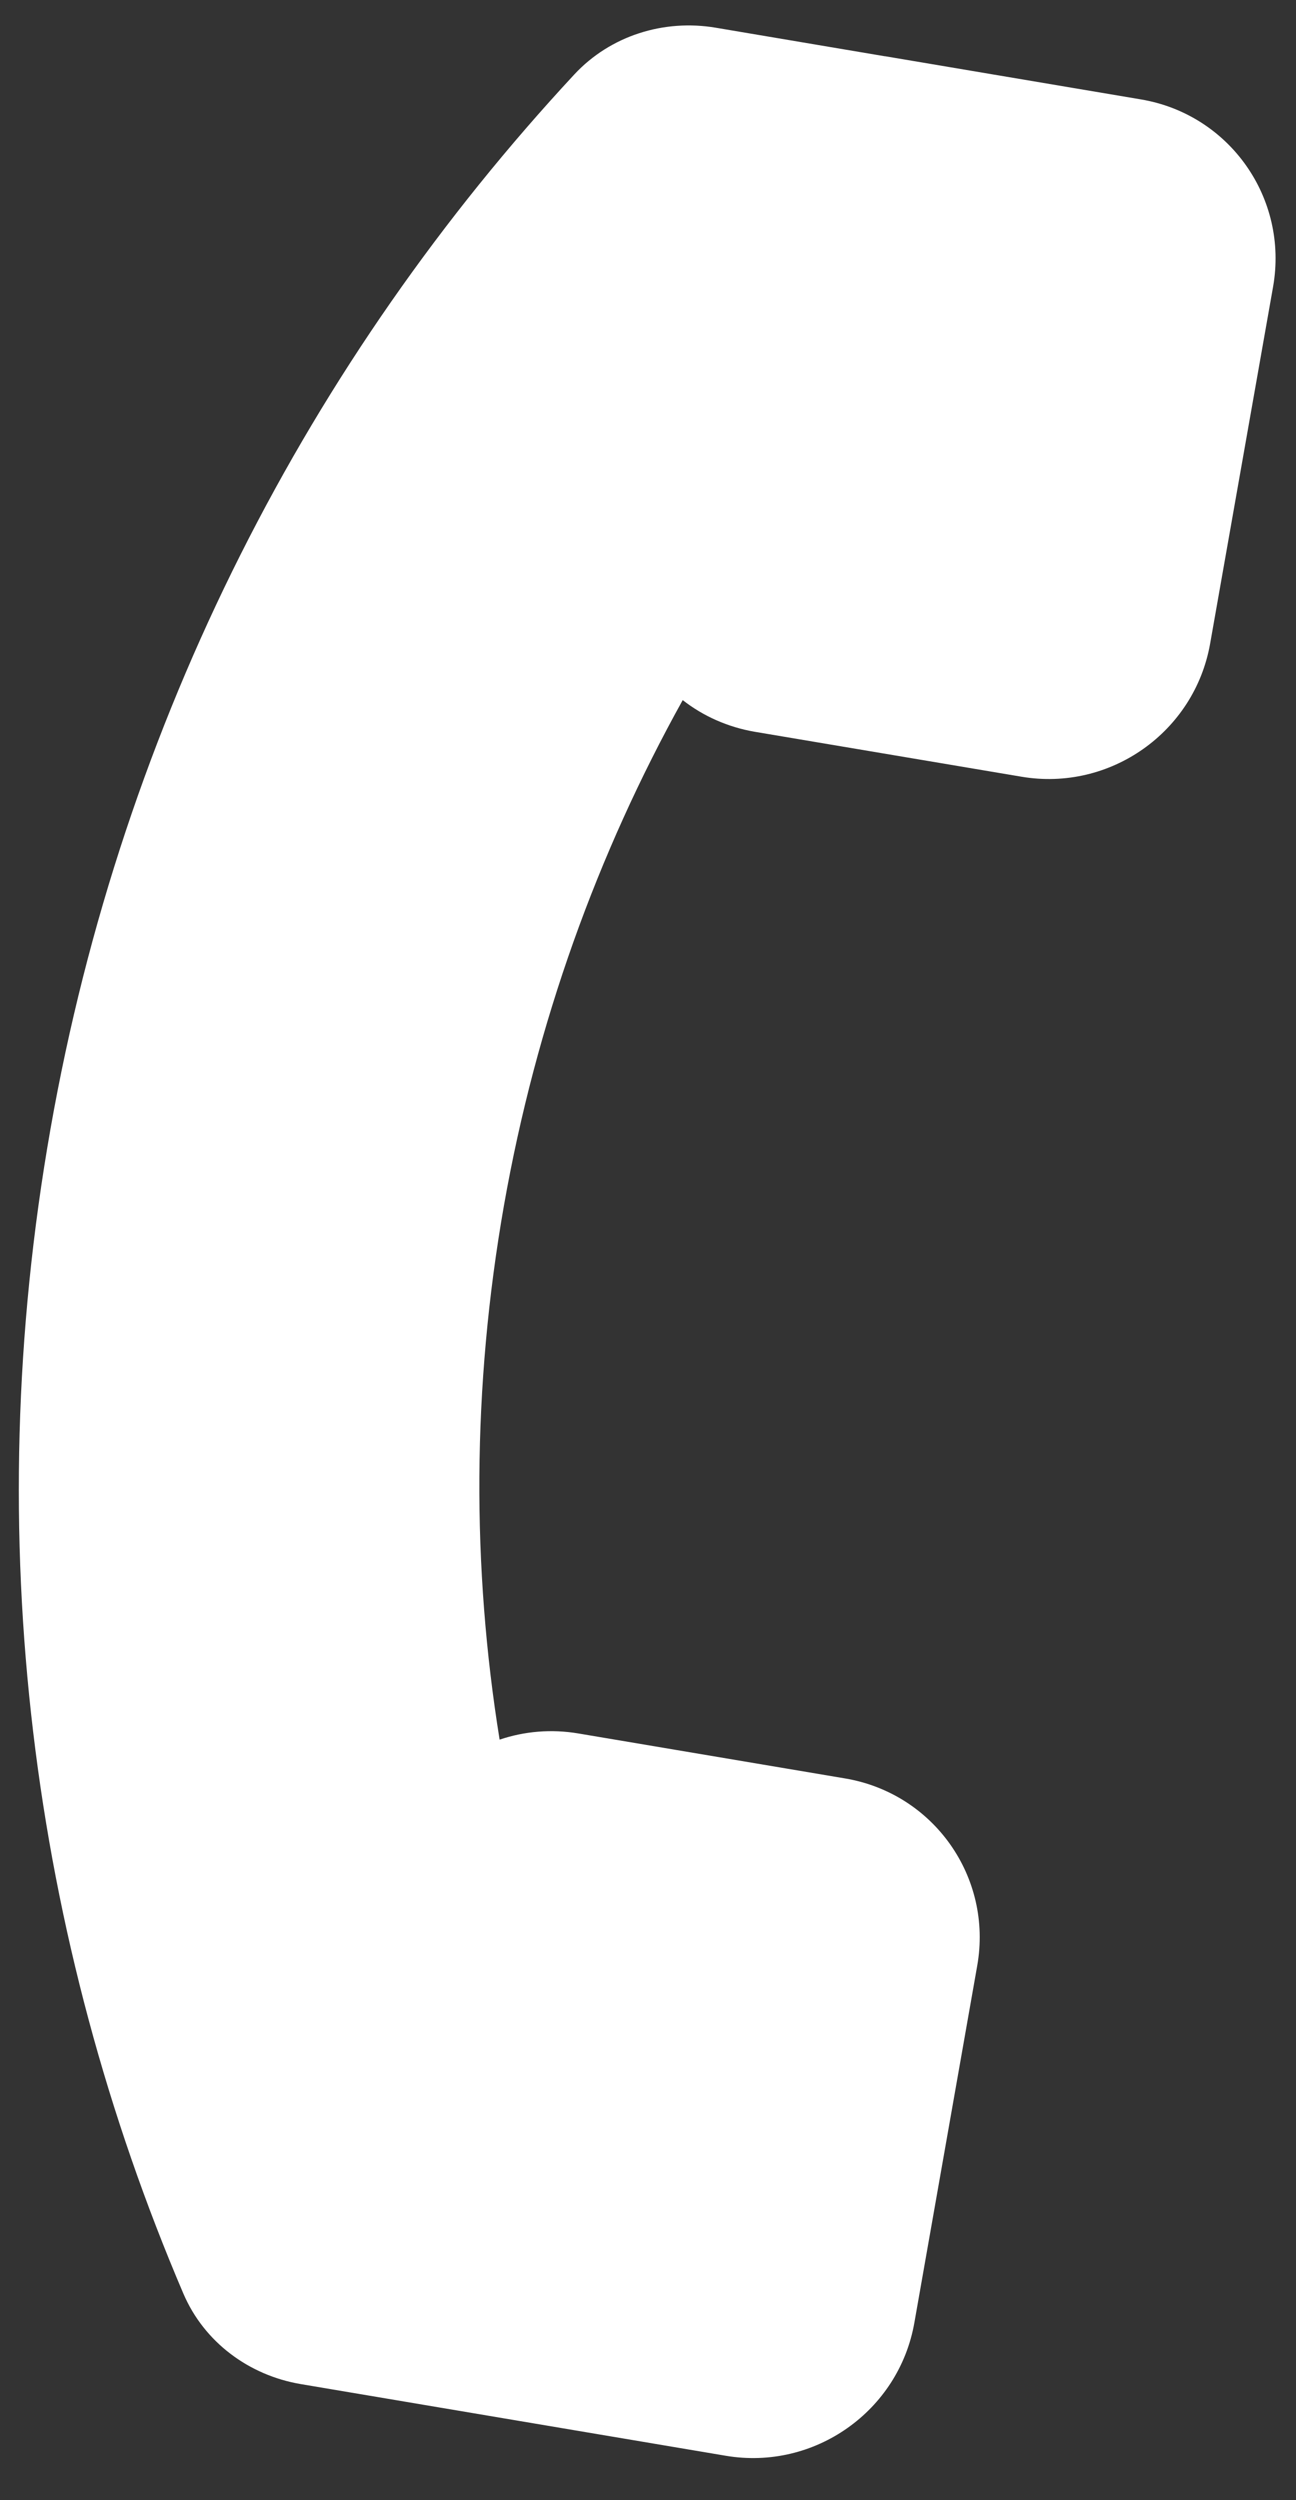 <svg width="28" height="54" viewBox="0 0 28 54" fill="none" xmlns="http://www.w3.org/2000/svg">
<rect x="0" y="0" width="28" height="54" fill="#333333" stroke="none"/>
<path d="M14.75 15.121C15.19 15.465 15.721 15.705 16.312 15.806L22.072 16.776C23.985 17.098 25.808 15.812 26.145 13.9L27.505 6.192C27.841 4.28 26.563 2.469 24.649 2.147L19.124 1.215C19.12 1.216 19.114 1.215 19.109 1.214L15.466 0.599C14.343 0.409 13.188 0.77 12.409 1.607C6.706 7.748 2.649 15.539 1.092 24.377C-0.466 33.216 0.691 41.886 3.963 49.54C4.411 50.584 5.375 51.302 6.499 51.492L15.682 53.04C17.595 53.363 19.42 52.075 19.755 50.165L21.113 42.454C21.45 40.543 20.173 38.734 18.259 38.411L12.499 37.44C11.909 37.34 11.326 37.393 10.794 37.573C10.194 33.853 10.197 29.968 10.889 26.03C11.583 22.093 12.911 18.429 14.75 15.121Z" fill="white"/>
</svg>

